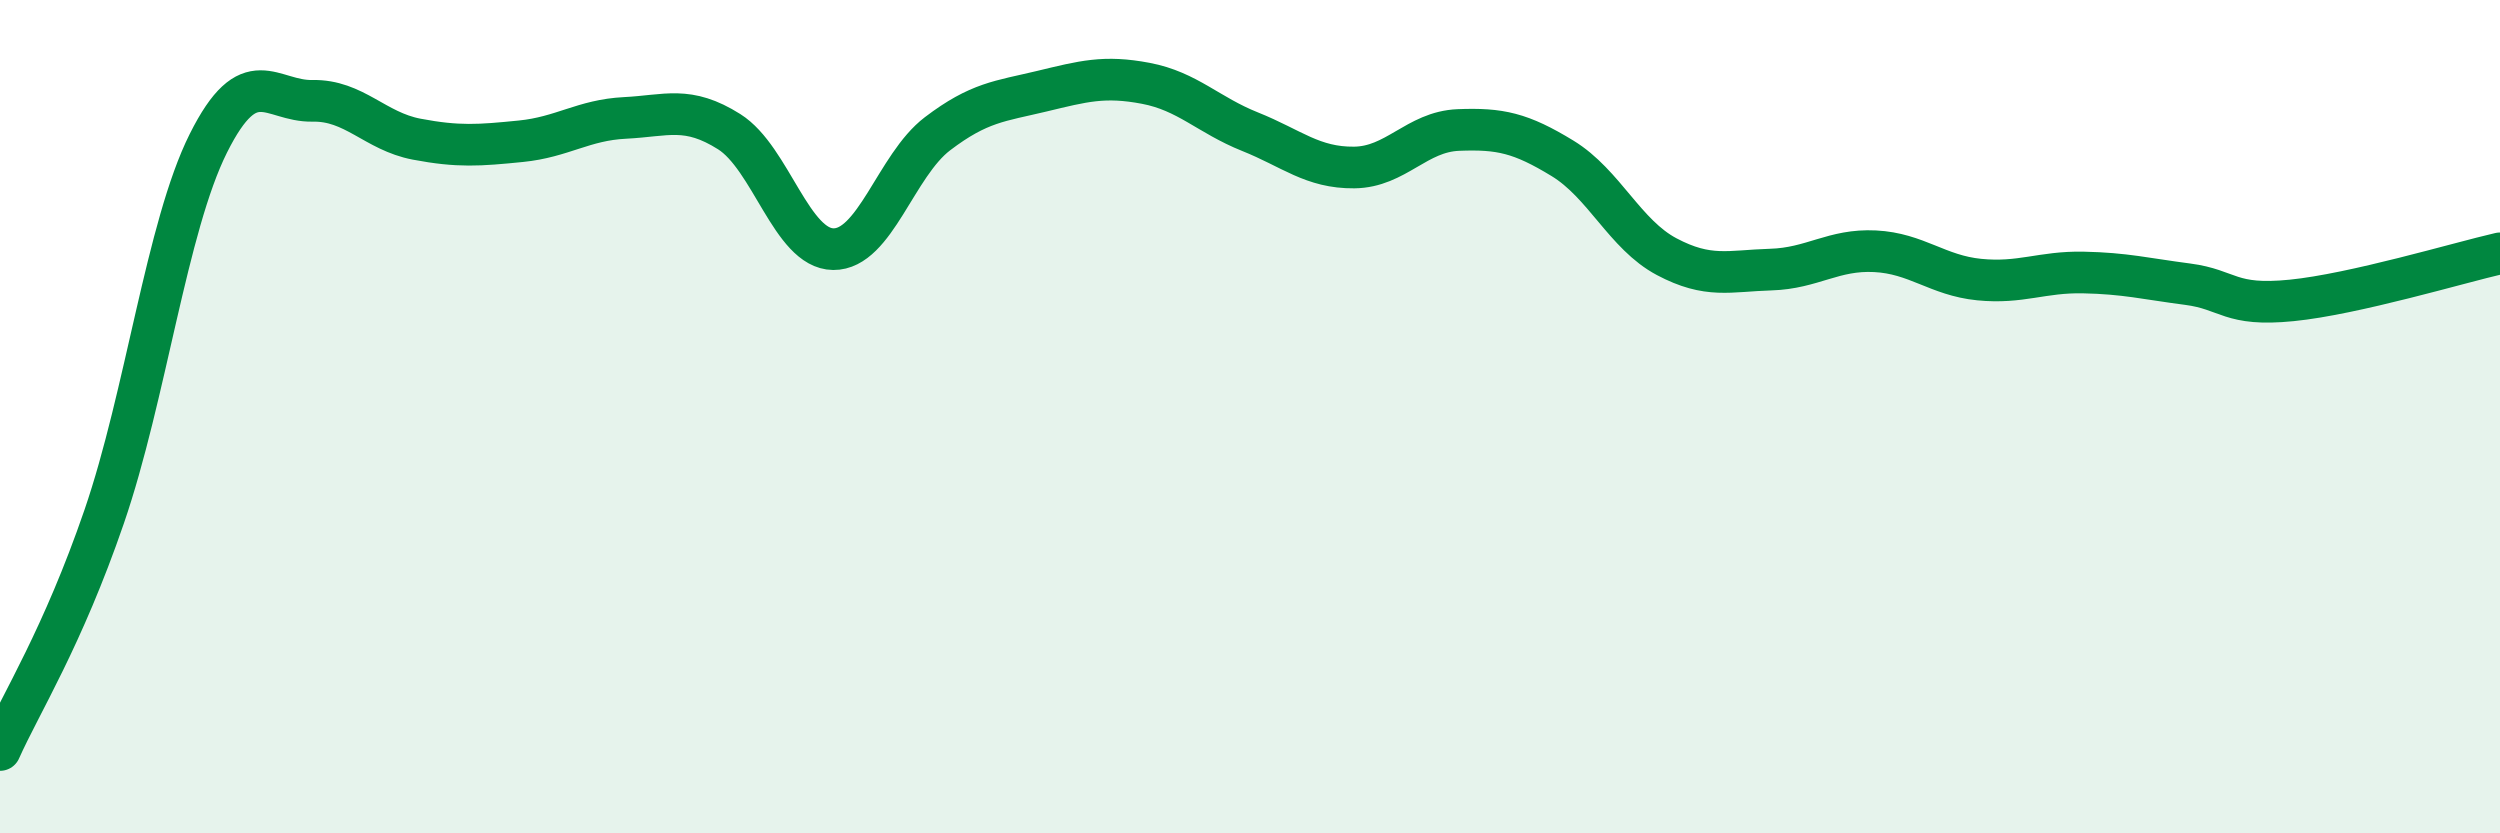 
    <svg width="60" height="20" viewBox="0 0 60 20" xmlns="http://www.w3.org/2000/svg">
      <path
        d="M 0,18 C 0.5,16.88 1.5,15.31 2.5,12.4 C 3.5,9.49 4,5.44 5,3.44 C 6,1.44 6.5,2.44 7.5,2.42 C 8.5,2.4 9,3.15 10,3.34 C 11,3.53 11.5,3.49 12.5,3.39 C 13.5,3.29 14,2.88 15,2.83 C 16,2.78 16.5,2.53 17.5,3.16 C 18.5,3.79 19,5.97 20,5.98 C 21,5.99 21.5,3.97 22.5,3.21 C 23.5,2.45 24,2.43 25,2.19 C 26,1.95 26.5,1.81 27.5,2 C 28.5,2.19 29,2.76 30,3.16 C 31,3.56 31.5,4.03 32.5,4.02 C 33.5,4.01 34,3.16 35,3.12 C 36,3.08 36.5,3.19 37.5,3.8 C 38.5,4.41 39,5.63 40,6.16 C 41,6.69 41.5,6.5 42.5,6.47 C 43.5,6.44 44,5.98 45,6.03 C 46,6.08 46.5,6.61 47.5,6.71 C 48.5,6.81 49,6.52 50,6.54 C 51,6.56 51.5,6.69 52.5,6.82 C 53.5,6.95 53.5,7.36 55,7.21 C 56.5,7.06 59,6.31 60,6.08L60 20L0 20Z"
        fill="#008740"
        opacity="0.1"
        stroke-linecap="round"
        stroke-linejoin="round"
      />
      <path
        d="M 0,18 C 0.5,16.88 1.5,15.31 2.5,12.4 C 3.5,9.49 4,5.44 5,3.44 C 6,1.44 6.5,2.44 7.5,2.42 C 8.5,2.4 9,3.15 10,3.34 C 11,3.53 11.5,3.49 12.5,3.39 C 13.5,3.29 14,2.88 15,2.83 C 16,2.78 16.5,2.53 17.5,3.16 C 18.5,3.79 19,5.97 20,5.98 C 21,5.99 21.5,3.97 22.5,3.21 C 23.5,2.45 24,2.43 25,2.19 C 26,1.95 26.5,1.81 27.5,2 C 28.5,2.19 29,2.76 30,3.16 C 31,3.56 31.5,4.03 32.5,4.02 C 33.5,4.01 34,3.16 35,3.12 C 36,3.08 36.5,3.19 37.5,3.8 C 38.5,4.41 39,5.63 40,6.16 C 41,6.69 41.5,6.5 42.5,6.47 C 43.5,6.44 44,5.98 45,6.03 C 46,6.08 46.5,6.61 47.5,6.71 C 48.5,6.81 49,6.52 50,6.54 C 51,6.56 51.5,6.69 52.5,6.82 C 53.5,6.95 53.5,7.36 55,7.21 C 56.5,7.06 59,6.31 60,6.08"
        stroke="#008740"
        stroke-width="1"
        fill="none"
        stroke-linecap="round"
        stroke-linejoin="round"
      />
    </svg>
  